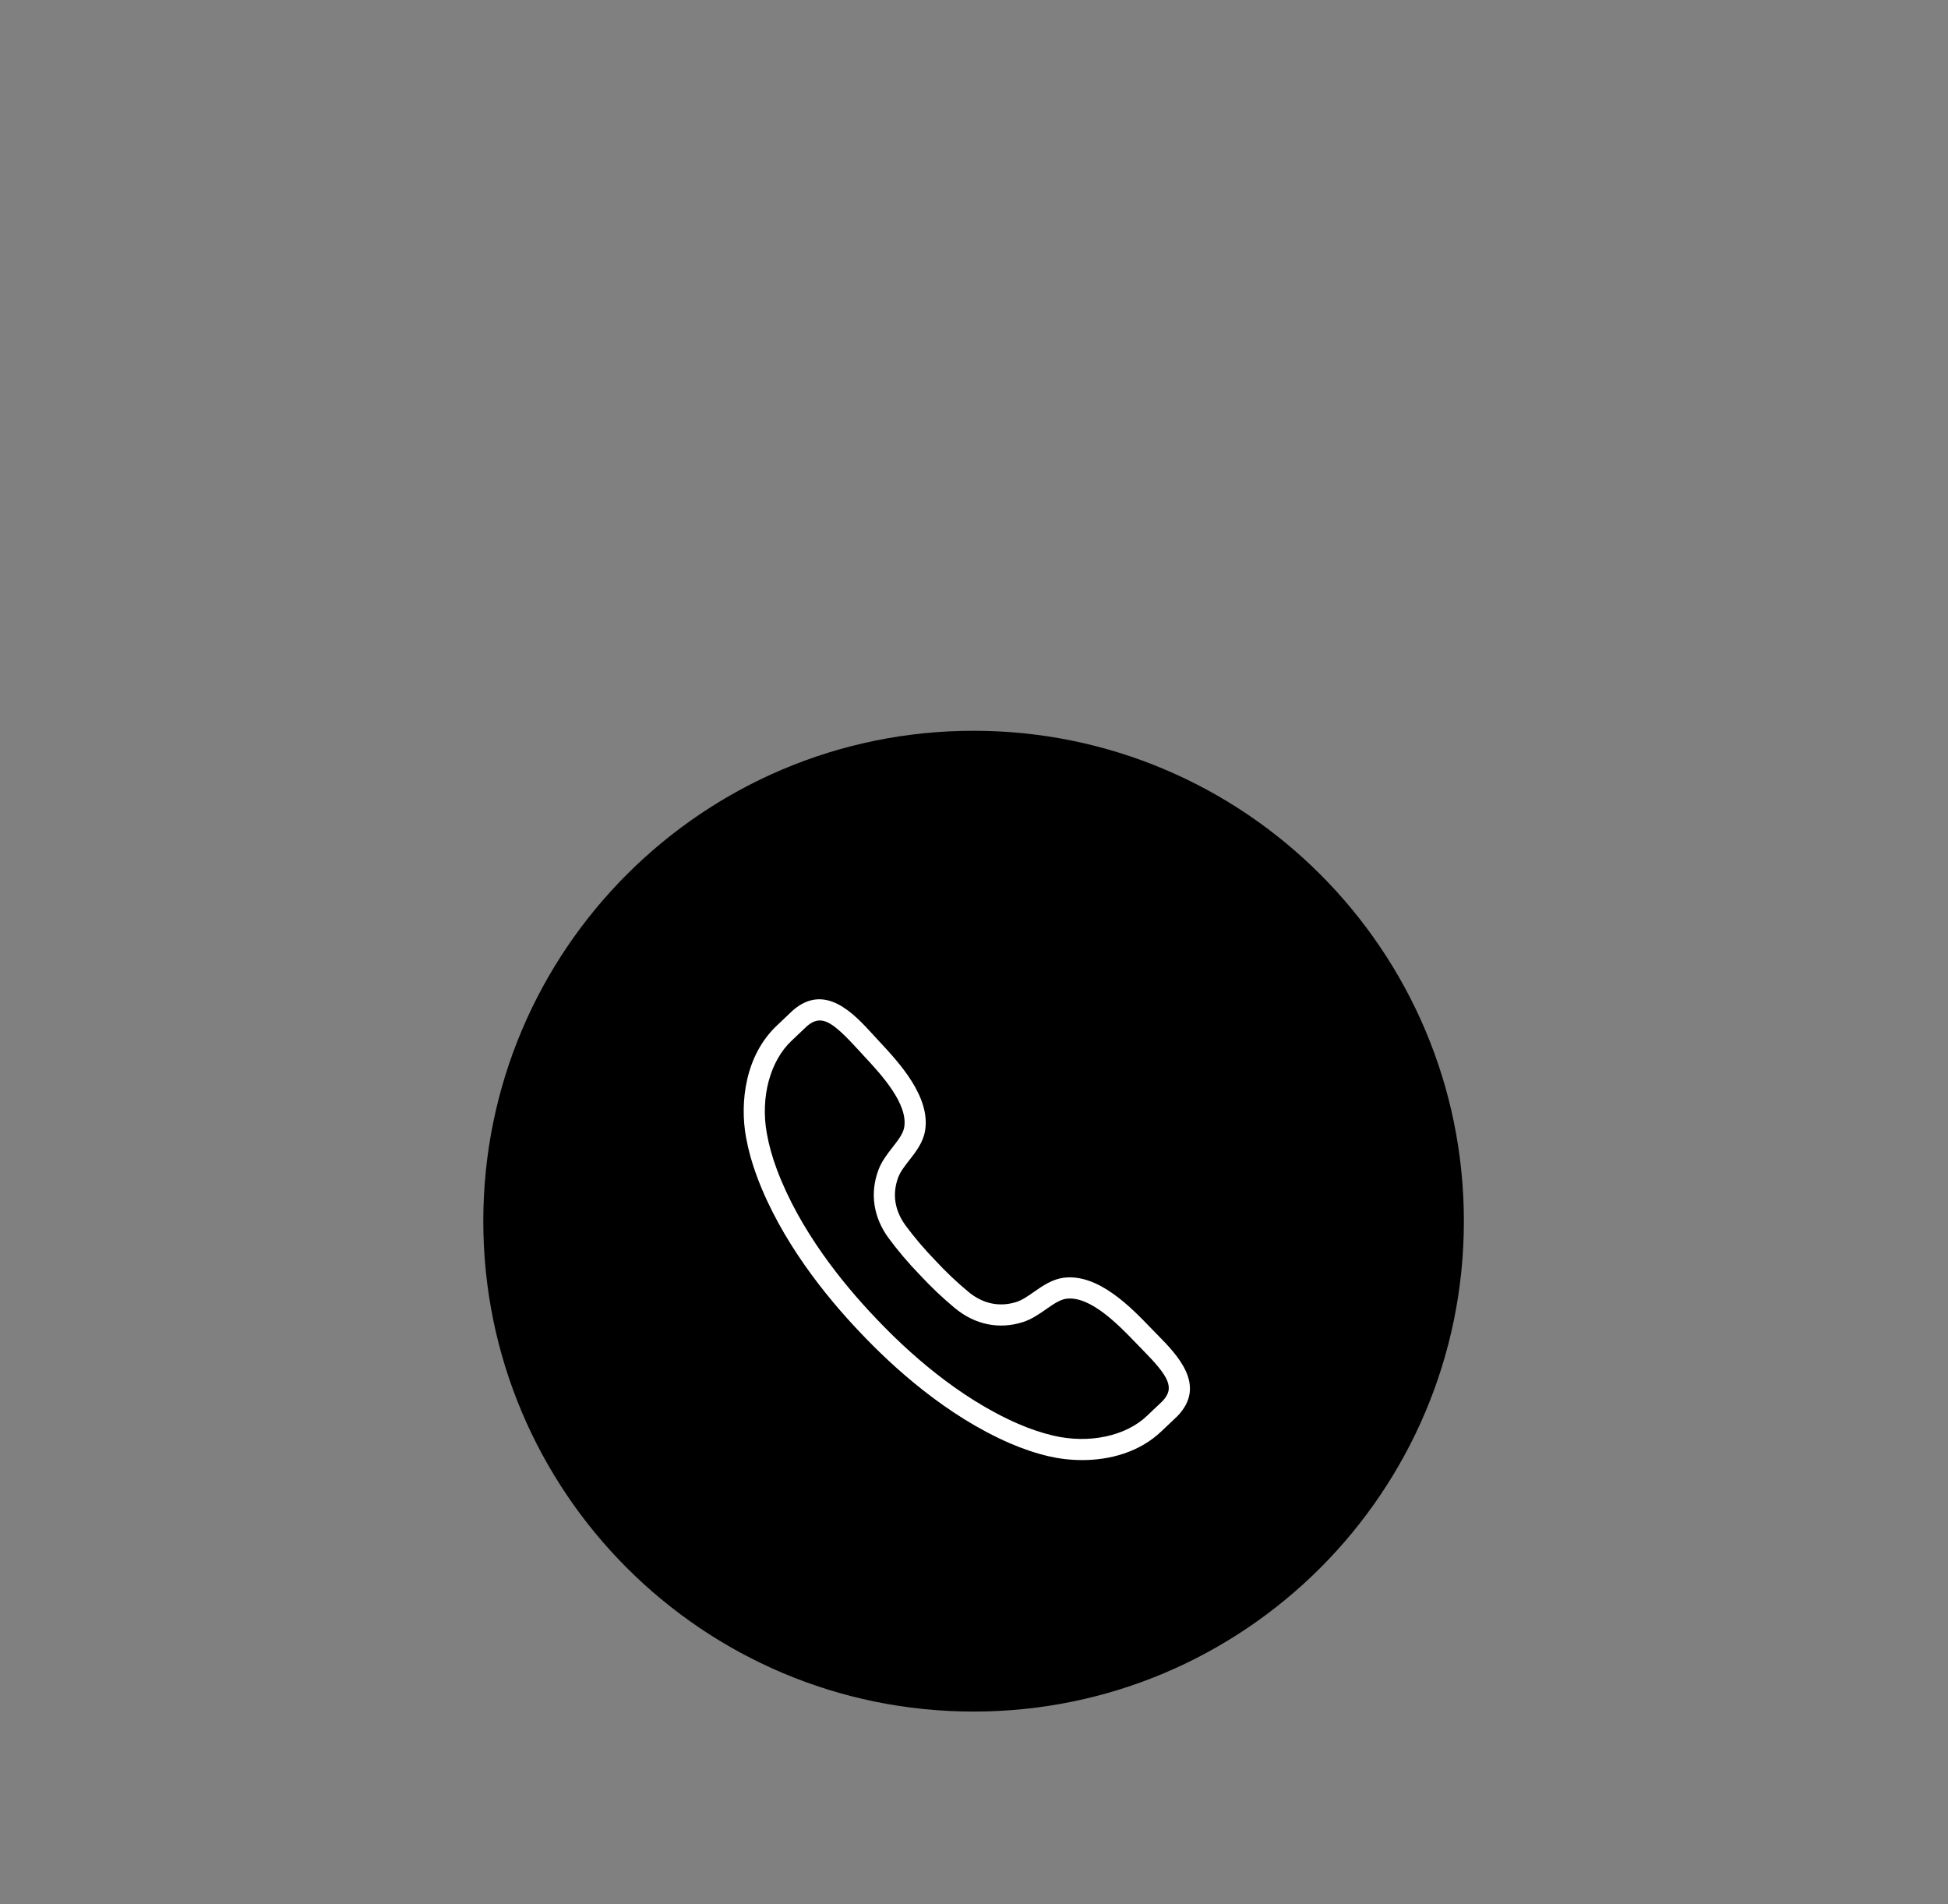 <svg xmlns="http://www.w3.org/2000/svg" xmlns:xlink="http://www.w3.org/1999/xlink" width="793" zoomAndPan="magnify" viewBox="0 0 594.75 581.25" height="775" preserveAspectRatio="xMidYMid meet" version="1.0"><rect x="0" y="0" width="594.75" height="581.25" fill="#808080" stroke="none"/><defs><clipPath id="8e392dd245"><path d="M 147.559 223.066 L 446.941 223.066 L 446.941 522.449 L 147.559 522.449 Z M 147.559 223.066 " clip-rule="nonzero"/></clipPath><clipPath id="3f472ee208"><path d="M 297.25 223.066 C 214.578 223.066 147.559 290.086 147.559 372.758 C 147.559 455.434 214.578 522.449 297.25 522.449 C 379.922 522.449 446.941 455.434 446.941 372.758 C 446.941 290.086 379.922 223.066 297.25 223.066 Z M 297.25 223.066 " clip-rule="nonzero"/></clipPath><clipPath id="d7f99ba5d5"><path d="M 227 305 L 364 305 L 364 445.883 L 227 445.883 Z M 227 305 " clip-rule="nonzero"/></clipPath></defs><g clip-path="url(#8e392dd245)"><g clip-path="url(#3f472ee208)"><path fill="#000000" d="M 147.559 223.066 L 446.941 223.066 L 446.941 522.449 L 147.559 522.449 Z M 147.559 223.066 " fill-opacity="1" fill-rule="nonzero"/></g></g><g clip-path="url(#d7f99ba5d5)"><path fill="#ffffff" d="M 357.109 430.07 L 357.141 430.07 Z M 250.293 311.492 C 248.941 311.492 247.664 312.105 246.277 313.32 C 246.125 313.465 244.137 315.352 242.848 316.578 L 241.719 317.645 C 235.129 323.805 232.141 334.895 234.109 345.898 C 234.738 349.453 235.762 353.137 237.141 356.844 C 244.105 375.547 257.328 391.809 267.195 402.16 C 277.016 412.582 292.551 426.652 310.848 434.609 C 314.48 436.184 318.102 437.402 321.617 438.227 C 332.5 440.777 343.734 438.387 350.234 432.141 L 351.316 431.109 C 352.574 429.922 354.539 428.062 354.824 427.789 C 358.871 423.625 356.848 420.164 348.73 411.91 L 346.699 409.824 C 341.559 404.488 332.93 395.551 325.637 396.426 C 323.652 396.66 321.582 398.105 319.391 399.633 C 317.215 401.152 314.969 402.719 312.27 403.574 C 305.031 405.871 297.688 404.363 291.586 399.336 C 287.941 396.328 284.227 392.812 280.855 389.172 C 277.445 385.656 274.137 381.766 271.332 377.965 C 266.641 371.609 265.531 364.195 268.207 357.086 C 269.207 354.438 270.891 352.277 272.523 350.188 C 274.168 348.082 275.723 346.094 276.062 344.125 C 277.316 336.867 268.859 327.793 263.805 322.371 L 261.836 320.23 C 256.48 314.375 253.223 311.492 250.293 311.492 Z M 330.398 445.684 C 326.762 445.684 323.262 445.242 320.145 444.512 C 316.254 443.602 312.262 442.262 308.273 440.527 C 288.969 432.141 272.73 417.449 262.508 406.605 C 252.234 395.828 238.438 378.824 231.094 359.098 C 229.574 355.027 228.453 350.969 227.75 347.035 C 225.887 336.605 227.418 322.172 237.309 312.934 L 238.402 311.895 C 239.777 310.59 241.918 308.555 242.004 308.477 C 251.898 299.793 260.75 309.473 266.602 315.879 L 268.531 317.969 C 274.402 324.27 284.227 334.812 282.426 345.223 C 281.809 348.785 279.578 351.645 277.613 354.16 C 276.219 355.949 274.898 357.637 274.25 359.363 C 272.34 364.422 273.133 369.531 276.527 374.133 C 279.16 377.699 282.277 381.363 285.543 384.73 C 288.773 388.215 292.266 391.523 295.695 394.355 C 300.109 397.992 305.164 399.051 310.32 397.422 C 312.078 396.863 313.832 395.637 315.691 394.34 C 318.316 392.512 321.281 390.438 324.875 390.012 C 335.402 388.773 345.375 399.145 351.348 405.348 L 353.336 407.383 C 359.418 413.57 368.609 422.926 359.418 432.328 C 359.273 432.465 357.117 434.516 355.754 435.801 L 354.707 436.797 C 347.906 443.336 338.793 445.684 330.398 445.684 " fill-opacity="1" fill-rule="nonzero"/></g></svg>